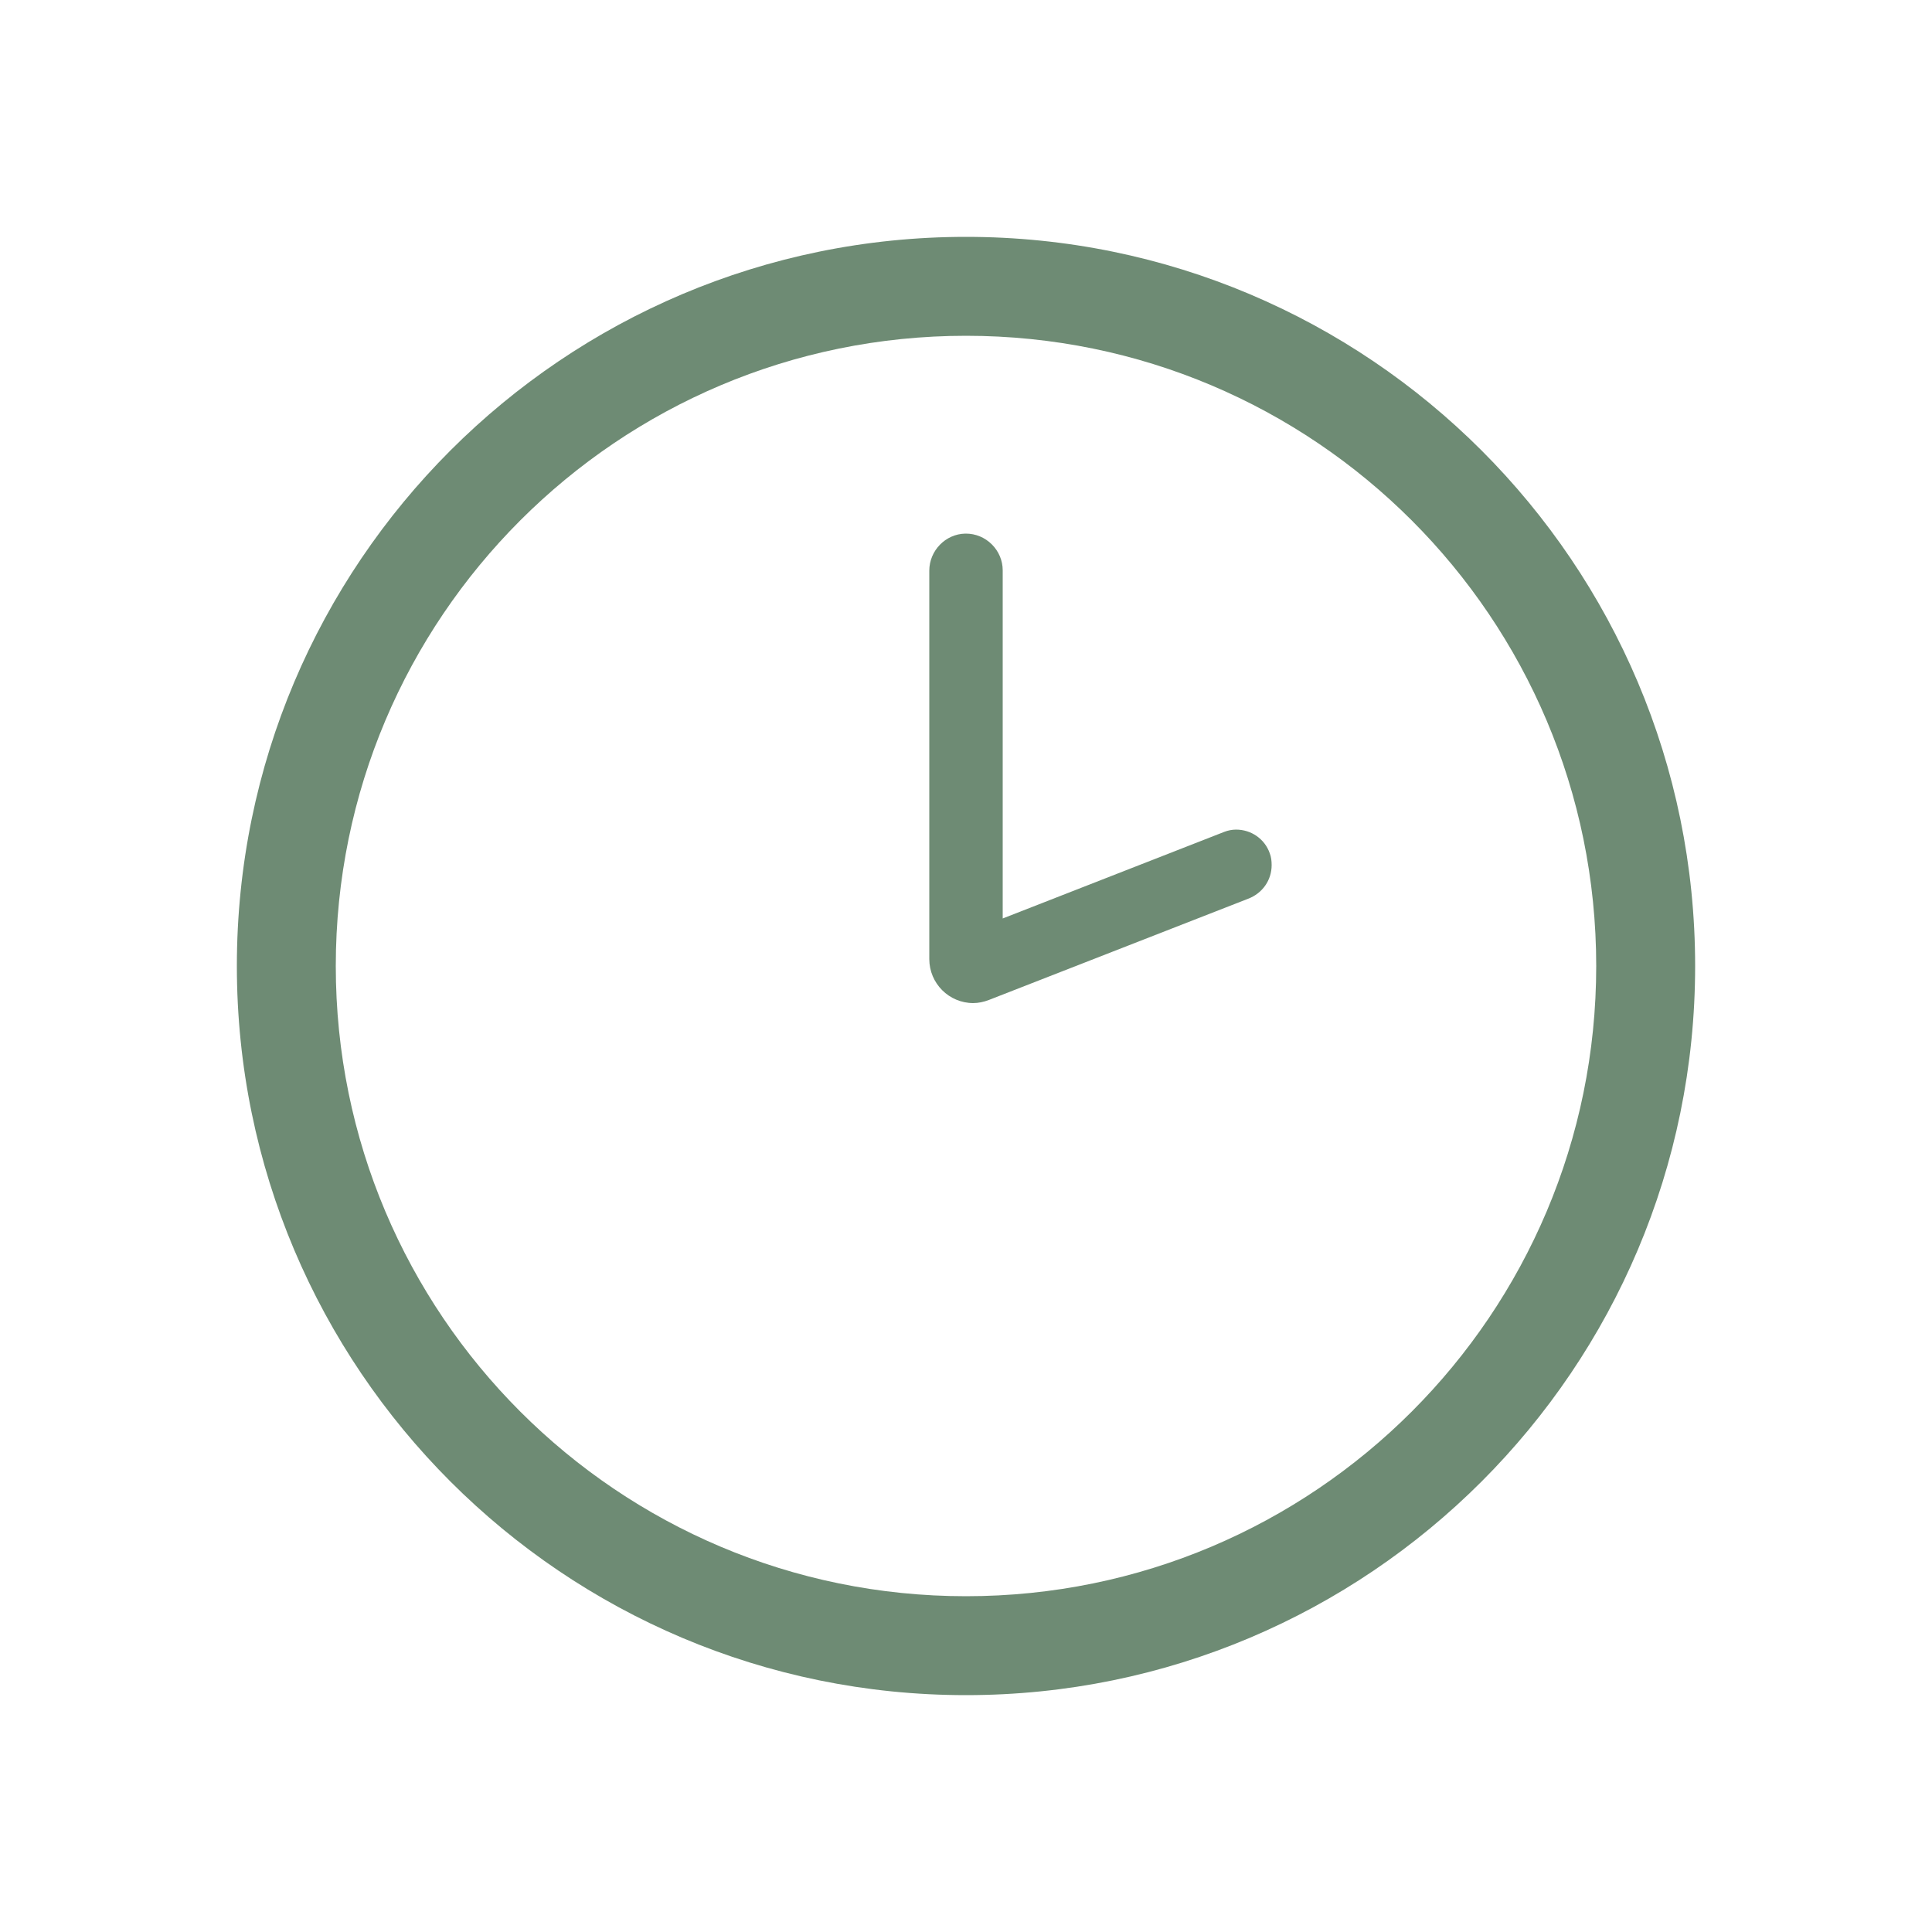 <?xml version="1.0" encoding="UTF-8"?><svg id="uuid-311e6f00-67c0-4ba4-b40f-3f80189ded27" xmlns="http://www.w3.org/2000/svg" width="50" height="50" viewBox="0 0 50 50"><path d="M25,6.13C14.58,6.13,6.13,14.58,6.13,25s8.45,18.87,18.87,18.87,18.87-8.45,18.87-18.87S35.42,6.13,25,6.13ZM25,41.31c-9.01,0-16.31-7.3-16.31-16.31S15.99,8.69,25,8.69s16.31,7.3,16.31,16.31-7.3,16.31-16.31,16.31Z" style="fill:#6e8b74;"/><path d="M25.19,25.96c-.63,0-1.14-.51-1.14-1.14v-10.05c0-.52.42-.95.93-.96h.02c.25,0,.49.1.67.28.18.18.28.42.28.67v9.01l5.73-2.24h0c.1-.04.21-.06.31-.06.39,0,.74.24.87.61.04.1.05.21.05.31,0,.39-.24.73-.61.87l-6.71,2.62c-.13.05-.27.08-.41.08h.01Z" style="fill:#6e8b74;"/></svg>